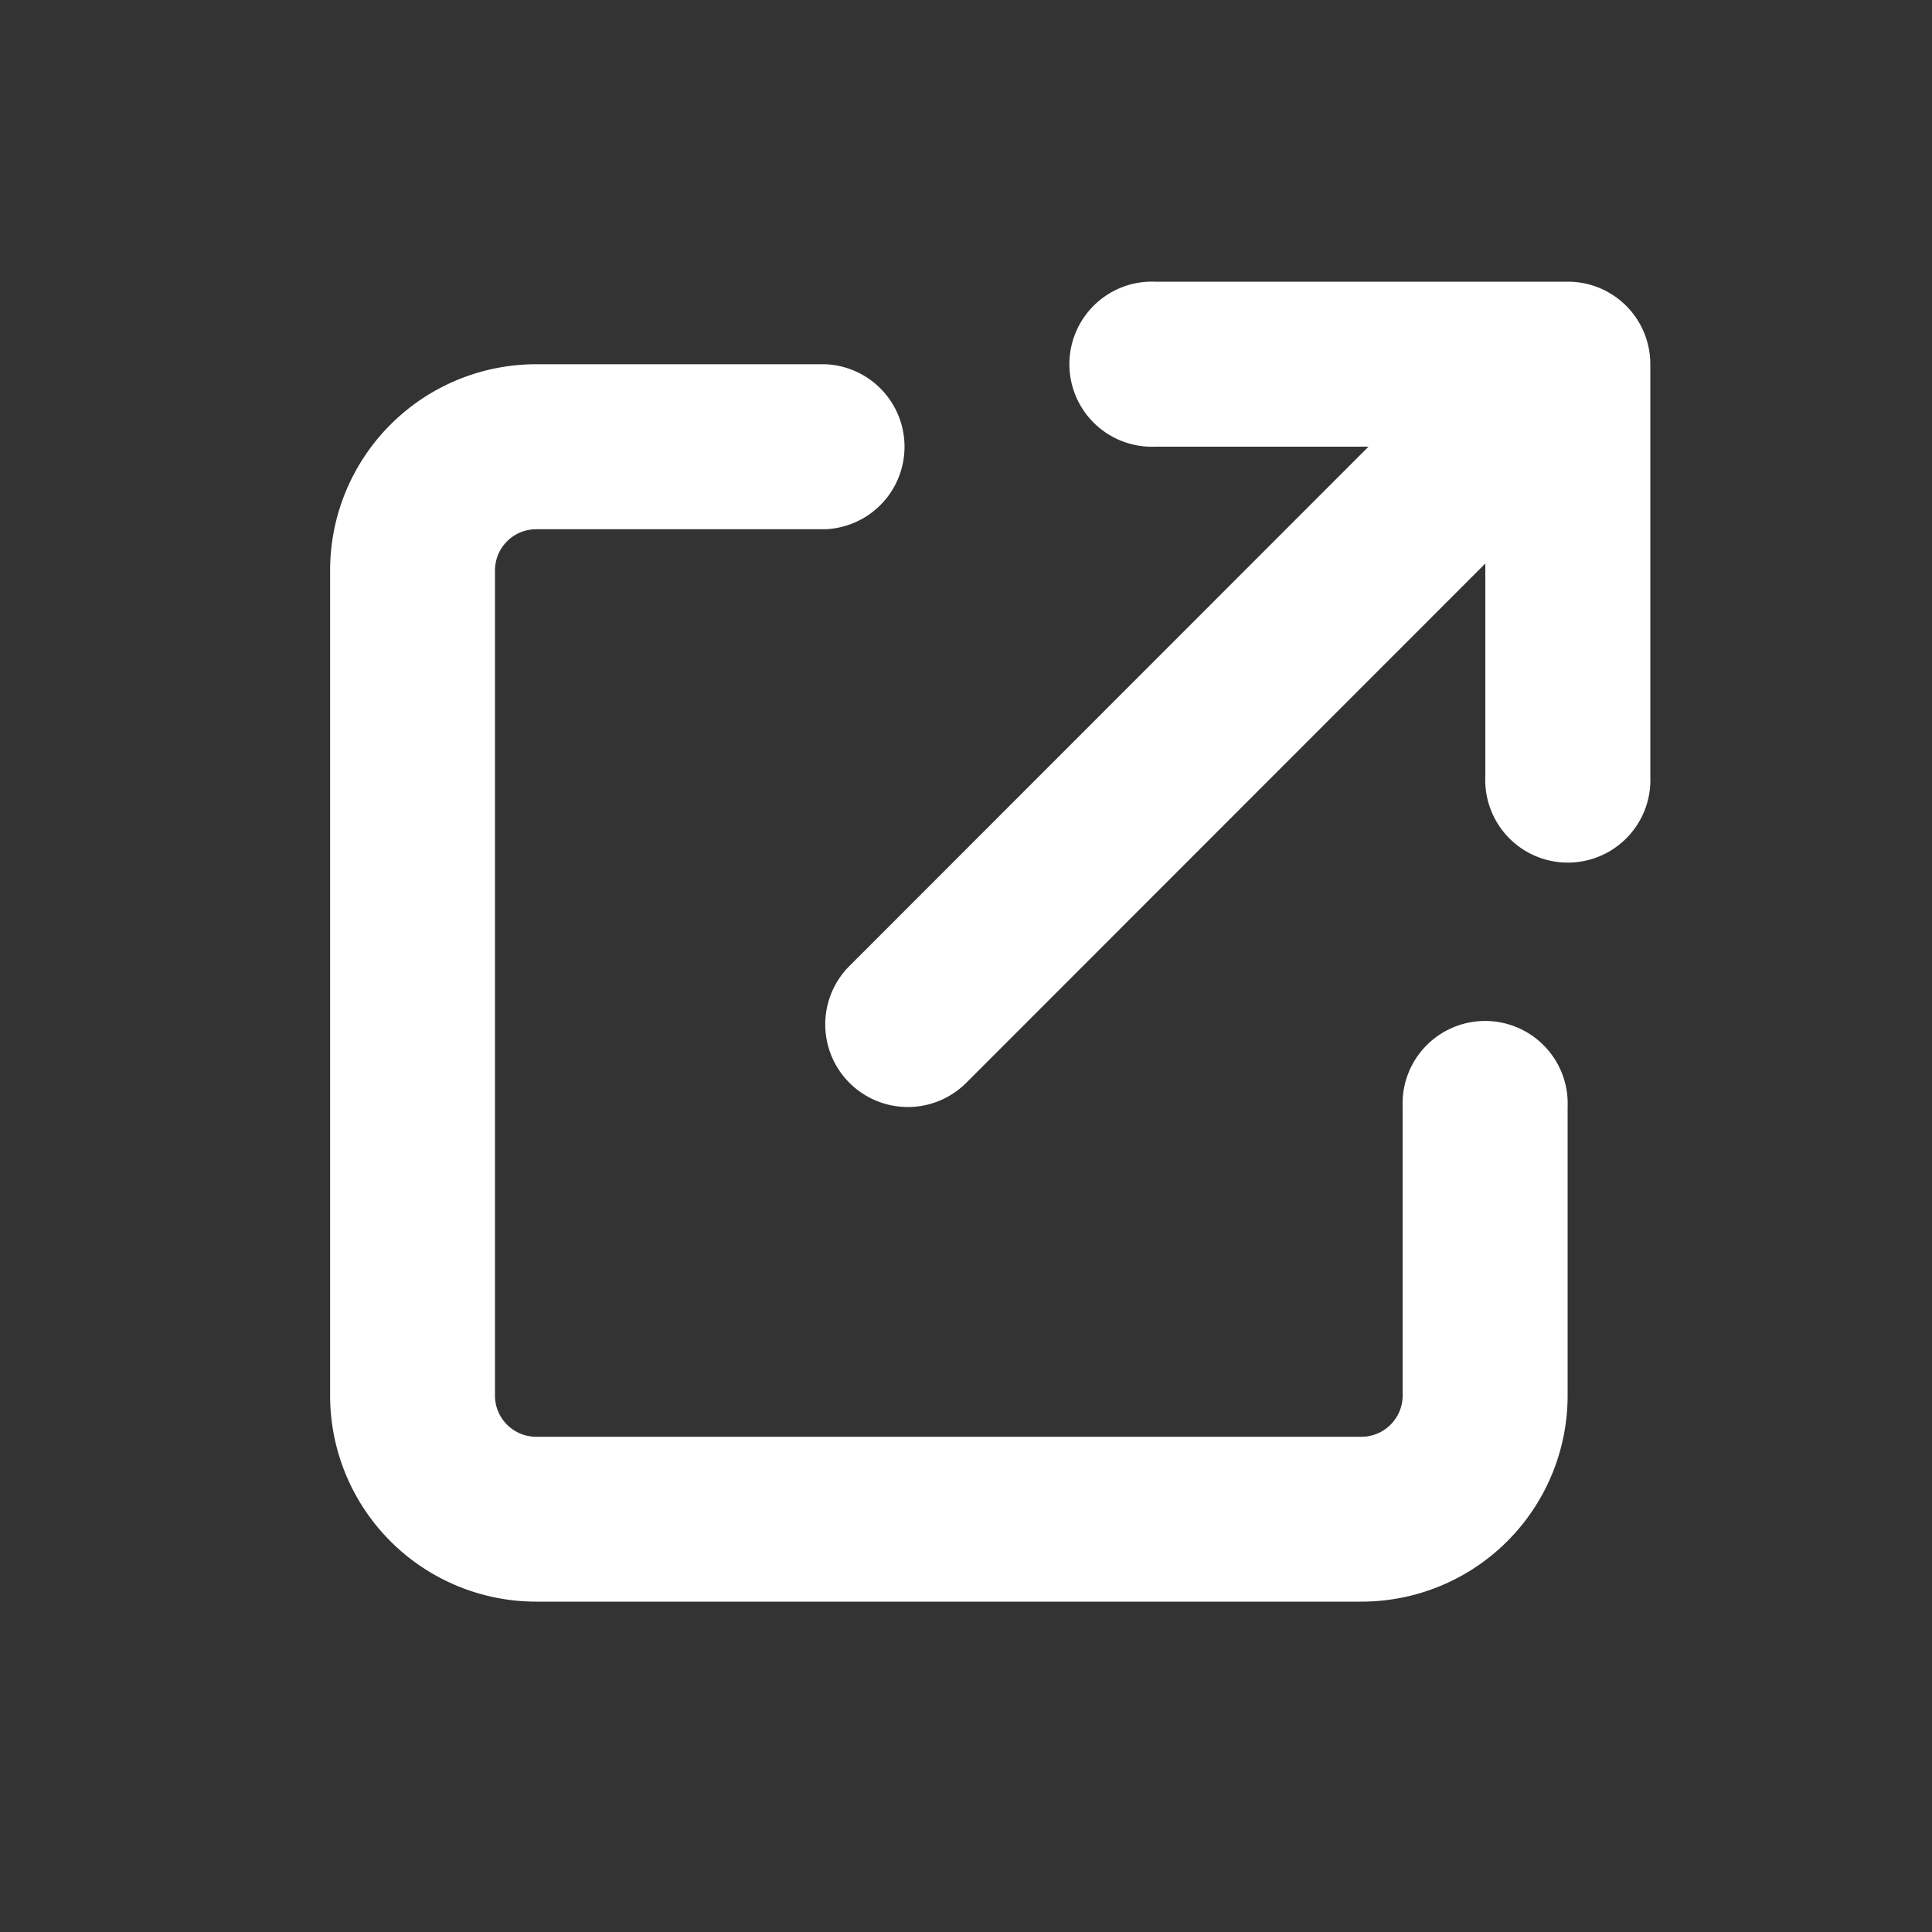 <svg xmlns="http://www.w3.org/2000/svg" width="15" height="15" viewBox="0 0 15 15"><rect x="0" y="0" width="15" height="15" fill="#333333" stroke="none"/><path fill="#fff" d="M8.969 2.187a.641.641 0 1 0 0 1.281h1.656L6.595 7.5a.641.641 0 1 0 .907.907l4.03-4.032v1.656a.641.641 0 1 0 1.281 0V2.828a.64.64 0 0 0-.641-.641Zm-4.806.641a1.6 1.6 0 0 0-1.6 1.601v6.406a1.6 1.6 0 0 0 1.6 1.6h6.408a1.6 1.6 0 0 0 1.6-1.6V8.593a.641.641 0 1 0-1.281 0v2.242a.32.32 0 0 1-.32.32H4.163a.32.32 0 0 1-.32-.32V4.429a.32.32 0 0 1 .32-.32h2.244a.641.641 0 0 0 0-1.281Z" data-name="그룹 2918"/></svg>